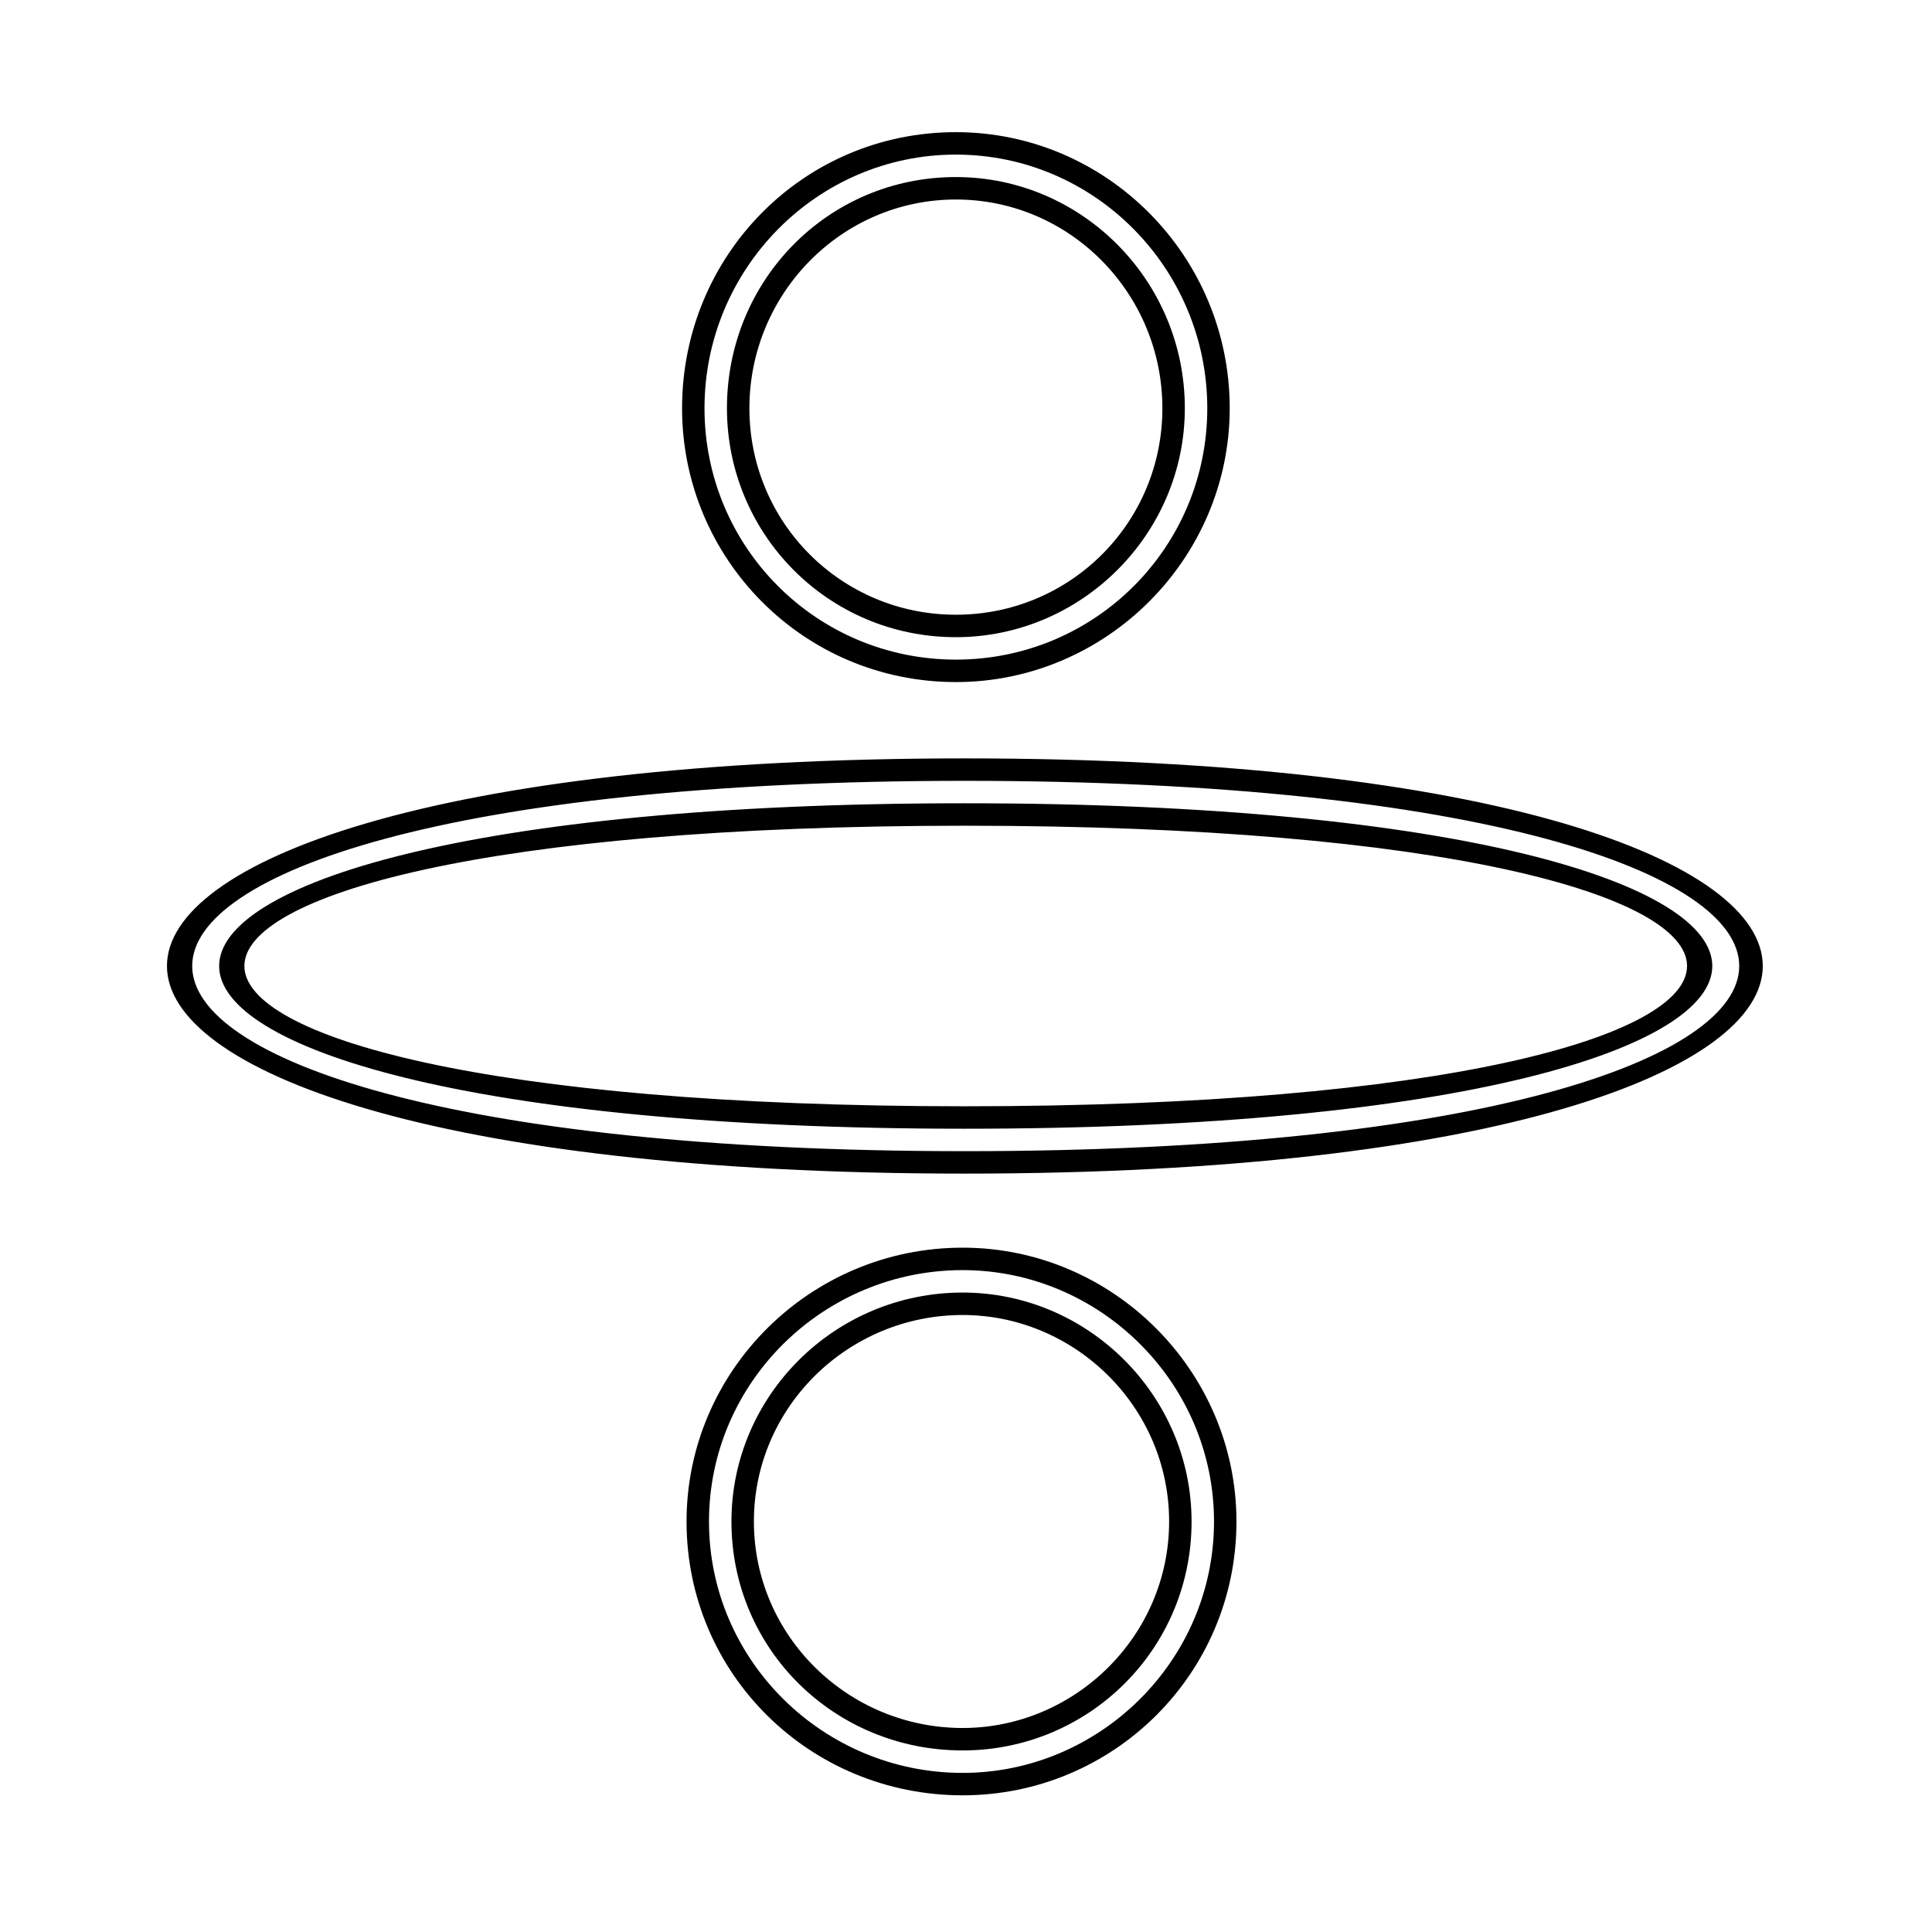 <?xml version="1.0" encoding="UTF-8"?>
<!-- Uploaded to: ICON Repo, www.svgrepo.com, Generator: ICON Repo Mixer Tools -->
<svg fill="#000000" width="800px" height="800px" version="1.1" viewBox="144 144 512 512" xmlns="http://www.w3.org/2000/svg">
 <path d="m399.7 344.98c281.94 0 281.94 110.04 0 110.04-281.94 0-281.94-110.04 0-110.04zm0 5.949c-273.02 0-273.02 98.145 0 98.145 273.62 0 273.62-98.145 0-98.145zm0 11.895c-254.58 0-254.58 74.352 0 74.352 255.18 0 255.18-74.352 0-74.352zm0-5.949c264.1 0 264.1 86.25 0 86.25-263.5 0-263.5-86.25 0-86.25zm-2.379-49.965c30.336 0 54.723-24.387 54.723-54.723 0-30.336-24.387-55.316-54.723-55.316-30.336 0-54.723 24.98-54.723 55.316 0 30.336 24.387 54.723 54.723 54.723zm0 5.949c-33.906 0-60.672-27.363-60.672-60.672 0-33.906 26.766-61.266 60.672-61.266 33.309 0 60.672 27.363 60.672 61.266 0 33.309-27.363 60.672-60.672 60.672zm0 11.895c-40.449 0-72.566-32.715-72.566-72.566 0-40.449 32.121-73.164 72.566-73.164 39.852 0 72.566 32.715 72.566 73.164 0 39.852-32.715 72.566-72.566 72.566zm0-5.949c36.879 0 66.621-29.742 66.621-66.621 0-36.879-29.742-67.215-66.621-67.215-36.879 0-66.621 30.336-66.621 67.215 0 36.879 29.742 66.621 66.621 66.621zm1.785 155.84c39.852 0 72.566 32.715 72.566 72.566 0 40.449-32.715 72.566-72.566 72.566-40.449 0-73.164-32.121-73.164-72.566 0-39.852 32.715-72.566 73.164-72.566zm0 5.949c-36.879 0-67.215 29.742-67.215 66.621s30.336 66.621 67.215 66.621c36.285 0 66.621-29.742 66.621-66.621s-30.336-66.621-66.621-66.621zm0 11.895c-30.336 0-55.316 24.387-55.316 54.723 0 30.336 24.98 54.723 55.316 54.723 29.742 0 54.723-24.387 54.723-54.723 0-30.336-24.98-54.723-54.723-54.723zm0-5.949c33.309 0 60.672 27.363 60.672 60.672 0 33.906-27.363 60.672-60.672 60.672-33.906 0-61.266-26.766-61.266-60.672 0-33.309 27.363-60.672 61.266-60.672z"/>
</svg>